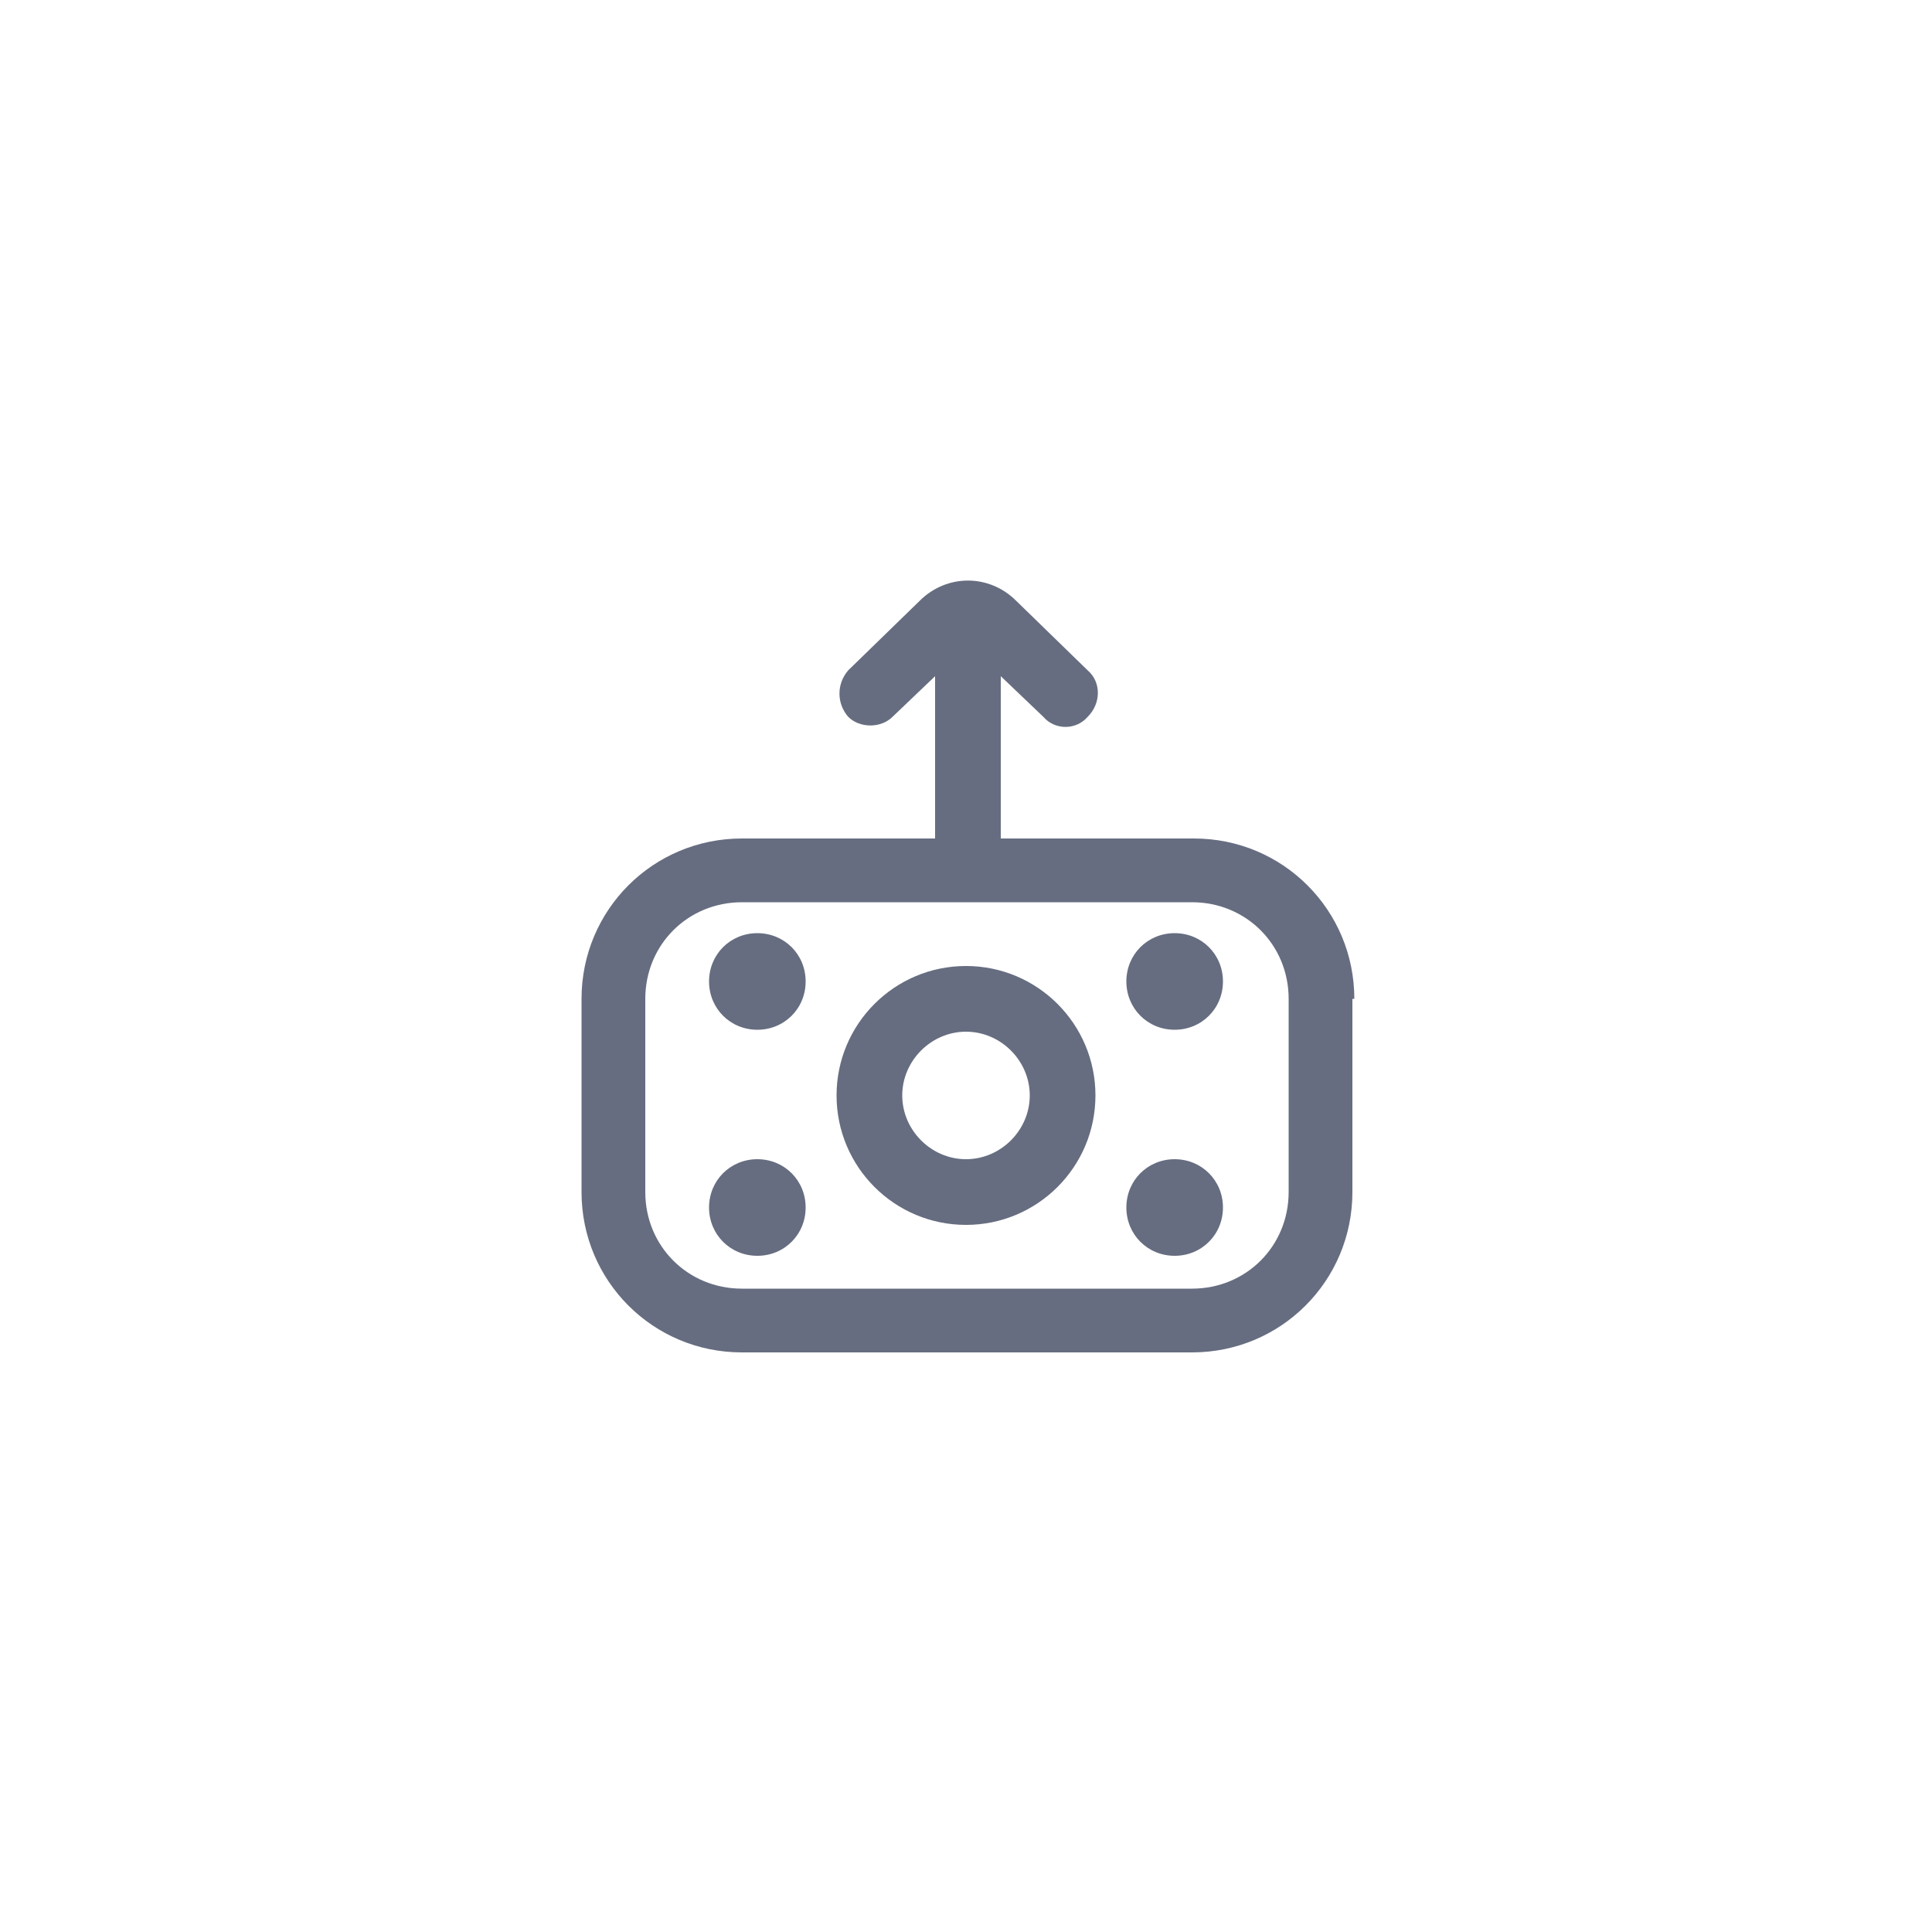<?xml version="1.0" encoding="UTF-8"?> <svg xmlns="http://www.w3.org/2000/svg" id="Layer_1" version="1.1" viewBox="0 0 100 100"><defs><style> .st0 { fill: #666d80; } </style></defs><path class="st0" d="M41.7,50.8c0,1.4-1.1,2.5-2.5,2.5-1.4,0-2.5-1.1-2.5-2.5h0c0-1.4,1.1-2.5,2.5-2.5,1.4,0,2.5,1.1,2.5,2.5ZM39.2,60c-1.4,0-2.5,1.1-2.5,2.5,0,1.4,1.1,2.5,2.5,2.5h0c1.4,0,2.5-1.1,2.5-2.5s-1.1-2.5-2.5-2.5ZM60.8,60c-1.4,0-2.5,1.1-2.5,2.5s1.1,2.5,2.5,2.5,2.5-1.1,2.5-2.5-1.1-2.5-2.5-2.5h0ZM60.8,48.3c-1.4,0-2.5,1.1-2.5,2.5s1.1,2.5,2.5,2.5,2.5-1.1,2.5-2.5-1.1-2.5-2.5-2.5ZM70,51.7v10c0,4.6-3.7,8.3-8.3,8.3h-23.3c-4.6,0-8.3-3.7-8.3-8.3v-10c0-4.6,3.7-8.3,8.3-8.3h10v-8.4s-2.2,2.1-2.2,2.1c-.6.6-1.7.6-2.3,0,0,0,0,0,0,0-.6-.7-.6-1.7,0-2.4,0,0,0,0,0,0l3.7-3.6c1.4-1.4,3.6-1.4,5,0l3.7,3.6c.7.6.7,1.7,0,2.4-.6.7-1.7.7-2.3,0l-2.2-2.1v8.4h10c4.6,0,8.3,3.7,8.3,8.3h0ZM66.7,51.7c0-2.8-2.2-5-5-5h-23.3c-2.8,0-5,2.2-5,5v10c0,2.8,2.2,5,5,5h23.3c2.8,0,5-2.2,5-5v-10ZM56.7,56.7c0,3.7-3,6.7-6.7,6.7s-6.7-3-6.7-6.7,3-6.7,6.7-6.7,6.7,3,6.7,6.7ZM53.3,56.7c0-1.8-1.5-3.3-3.3-3.3s-3.3,1.5-3.3,3.3,1.5,3.3,3.3,3.3,3.3-1.5,3.3-3.3Z"></path></svg> 